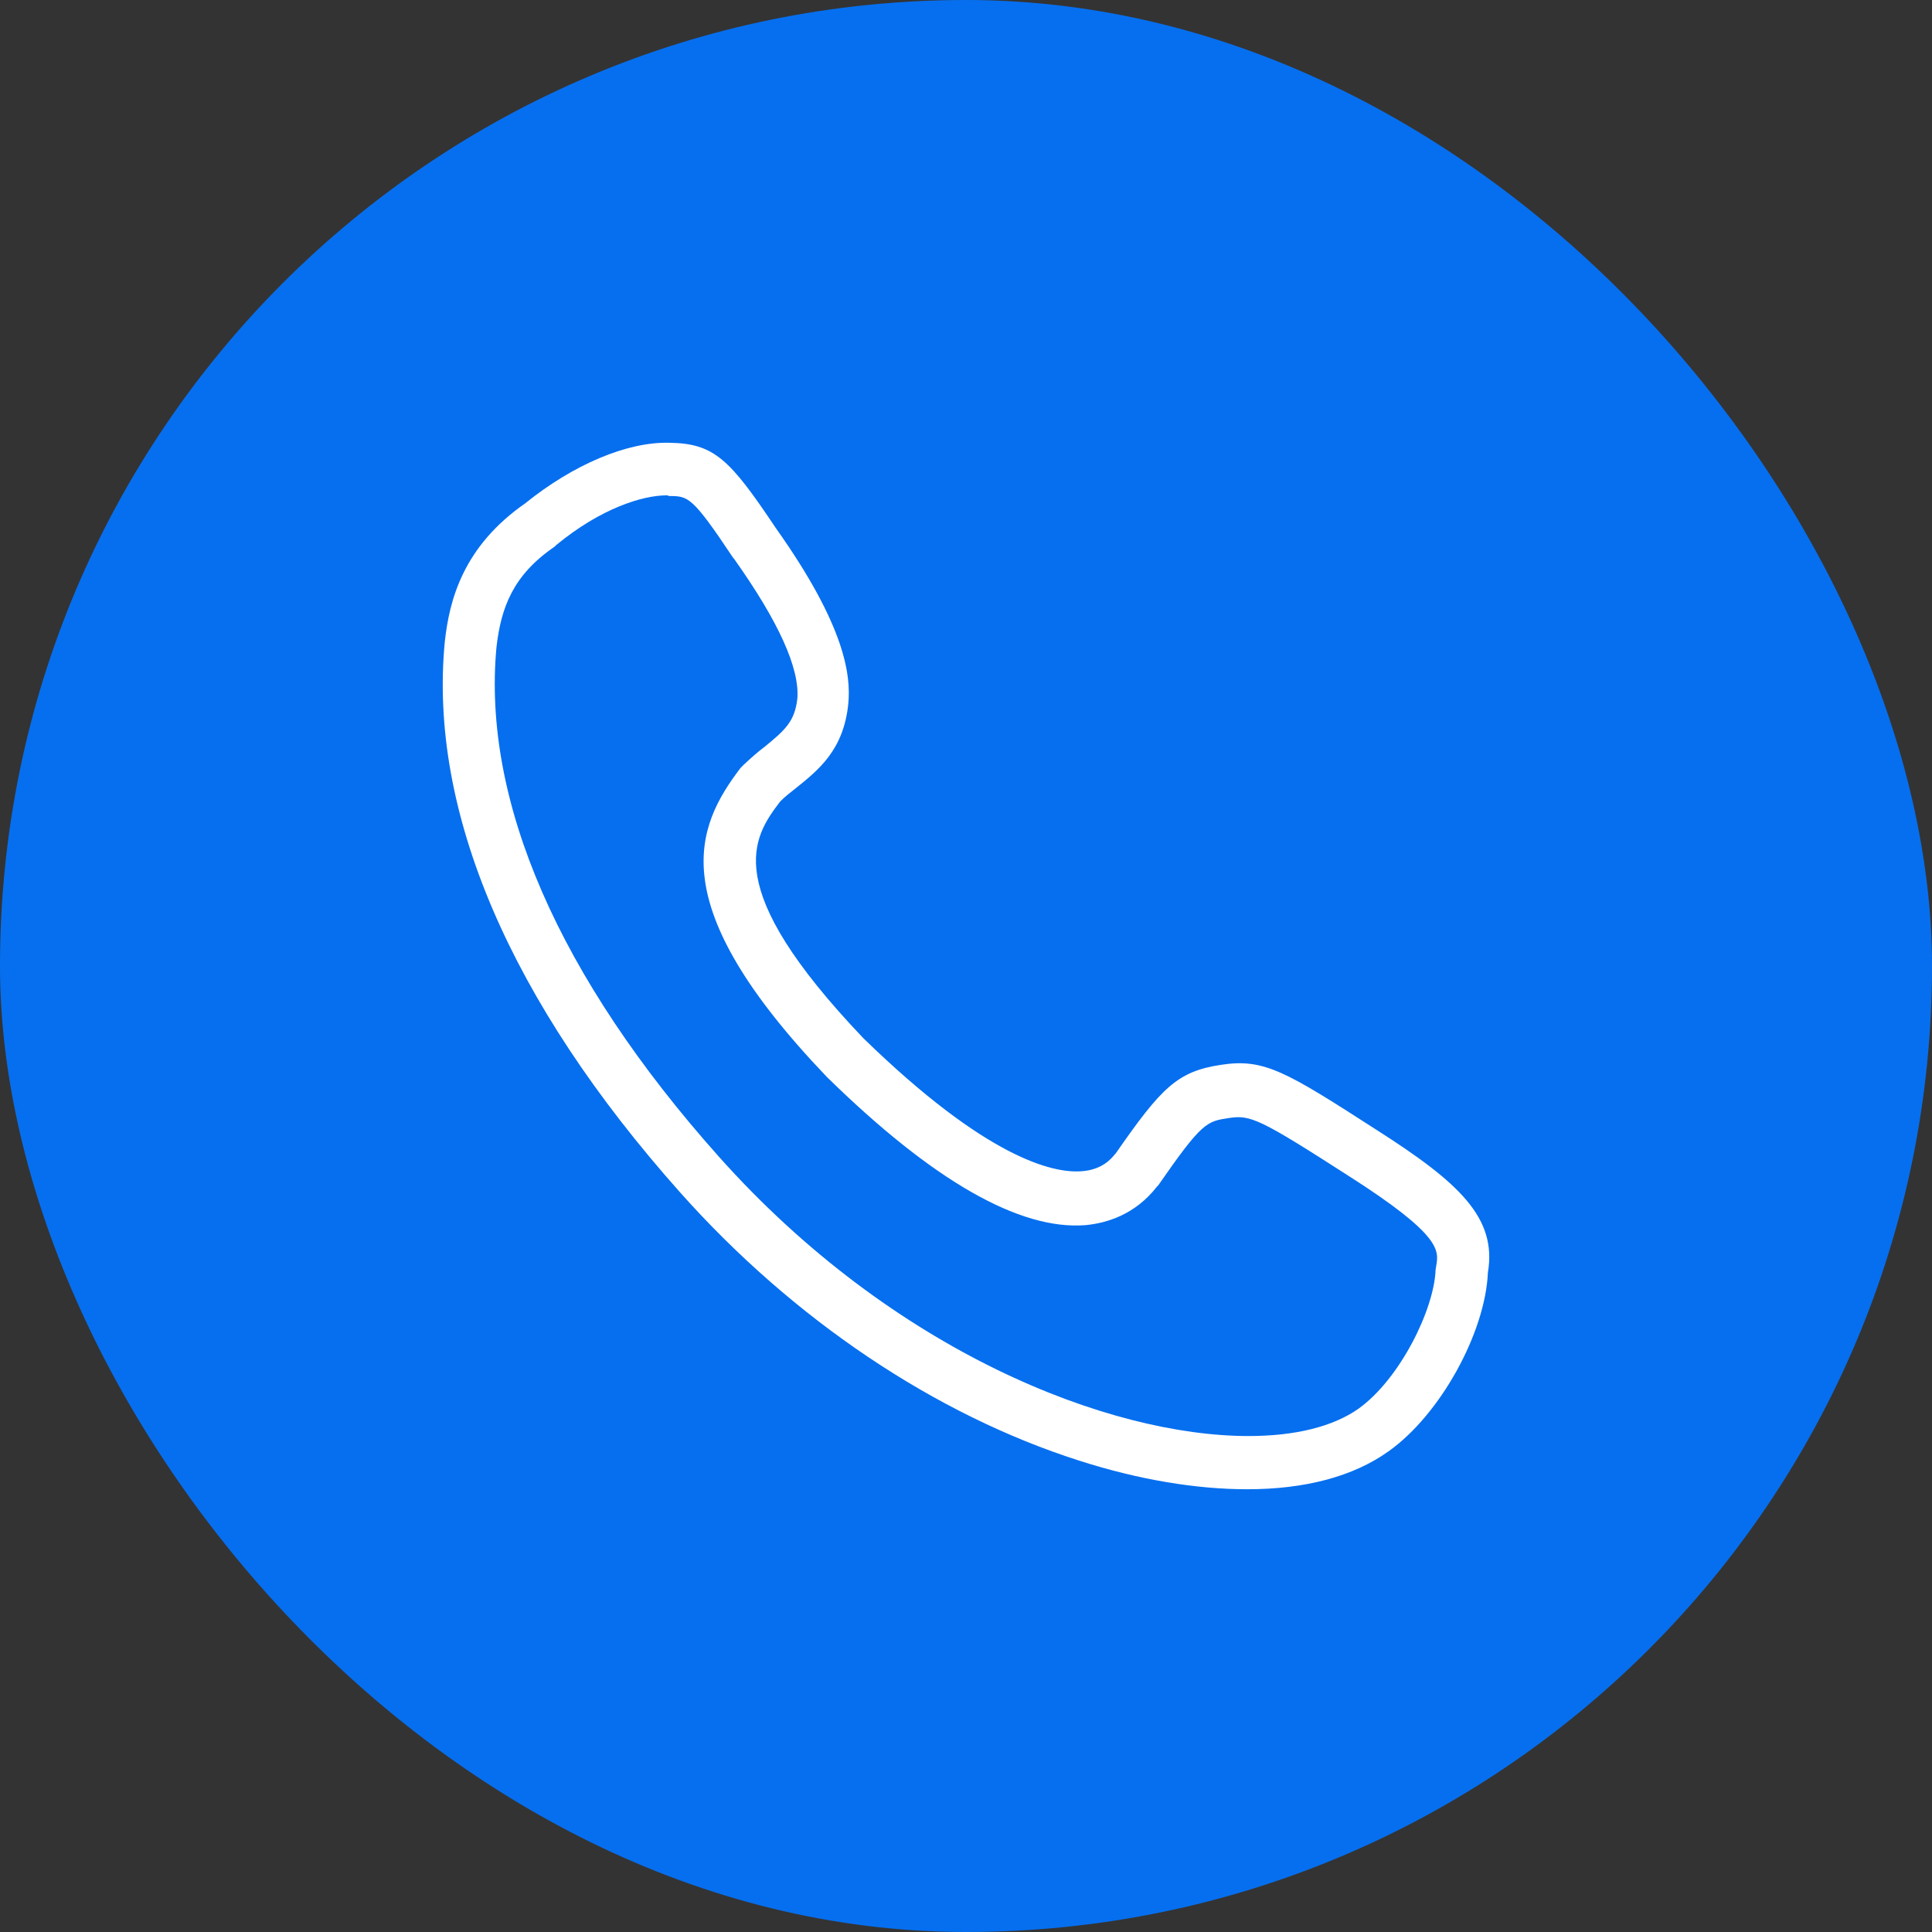 <svg width="48" height="48" viewBox="0 0 48 48" fill="none" xmlns="http://www.w3.org/2000/svg">
<rect x="0" y="0" width="48" height="48" fill="#333333" stroke="none"/>
<rect width="48" height="48" rx="24" fill="#066FEF"/>
<path d="M30.987 37C29.736 37 28.306 36.769 26.812 36.289C23.237 35.149 19.711 32.785 16.9 29.628C12.676 24.885 10.645 20.158 11.051 15.943C11.165 14.902 11.506 13.58 13.049 12.505C14.236 11.547 15.584 10.968 16.64 11.001C17.745 11.018 18.135 11.415 19.273 13.117C21.011 15.563 21.141 16.786 21.076 17.48C20.962 18.637 20.329 19.133 19.776 19.579C19.63 19.695 19.5 19.794 19.386 19.91C18.704 20.802 17.859 22.026 21.45 25.794C24.521 28.785 26.162 29.149 26.86 29.1C27.397 29.067 27.624 28.769 27.705 28.67L27.722 28.653C28.859 27.017 29.249 26.62 30.337 26.455C31.41 26.29 31.946 26.62 34.205 28.075C36.252 29.381 37.194 30.256 36.967 31.612C36.902 33.116 35.781 35.149 34.497 36.058C33.62 36.686 32.417 37 30.987 37ZM16.559 12.307C15.974 12.307 14.934 12.621 13.813 13.547L13.781 13.58C12.741 14.29 12.448 15.1 12.335 16.076C11.977 19.893 13.878 24.273 17.859 28.736C22.181 33.579 27.543 35.678 31.02 35.678C32.174 35.678 33.116 35.446 33.75 35C34.789 34.256 35.634 32.521 35.667 31.546L35.683 31.447C35.748 31.066 35.813 30.686 33.506 29.215C31.296 27.794 31.069 27.695 30.532 27.777C29.98 27.86 29.866 27.877 28.778 29.447L28.745 29.48C28.193 30.19 27.478 30.389 26.974 30.438C25.333 30.571 23.172 29.331 20.556 26.769L20.54 26.753C16.429 22.455 17.29 20.538 18.395 19.084L18.476 19.001C18.655 18.836 18.817 18.687 18.996 18.555C19.5 18.142 19.744 17.927 19.809 17.365C19.874 16.604 19.337 15.431 18.233 13.877L18.216 13.861C17.193 12.324 17.095 12.324 16.624 12.324C16.591 12.307 16.575 12.307 16.559 12.307Z" fill="white"/>
</svg>

